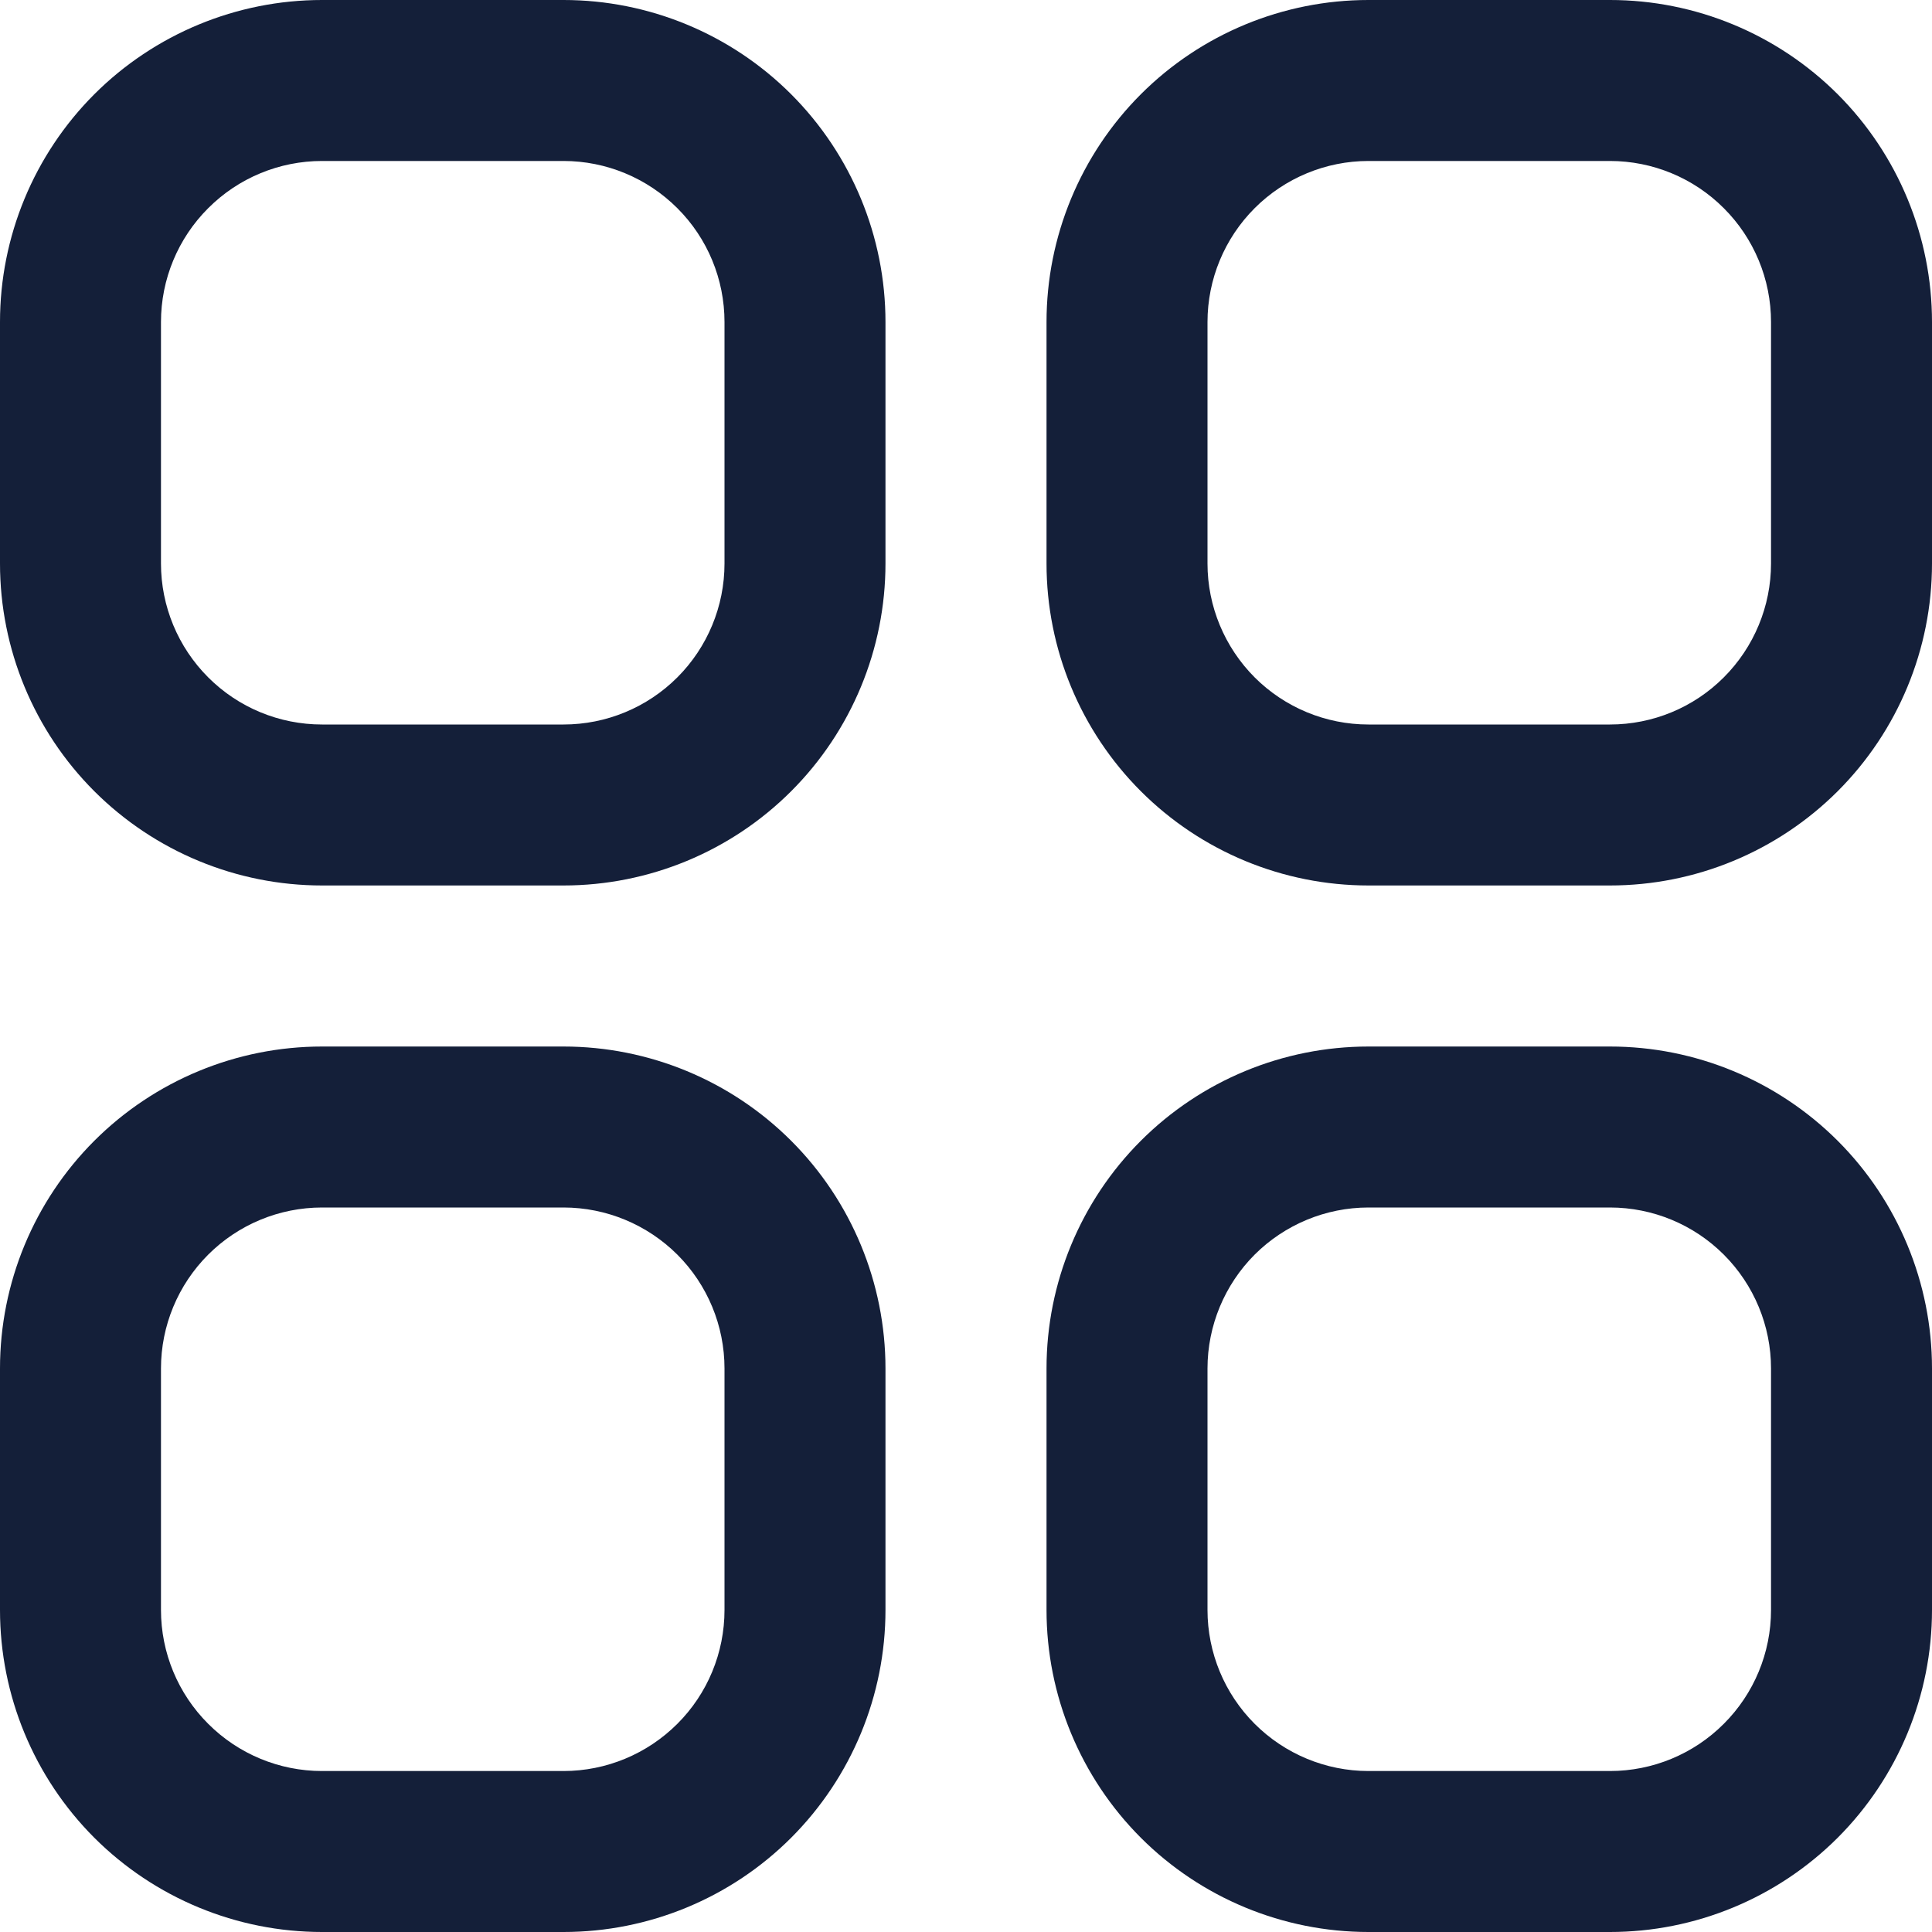 <svg width="25" height="25" viewBox="0 0 25 25" fill="none" xmlns="http://www.w3.org/2000/svg">
<g clip-path="url(#clip0_1_2515)">
<path d="M7.292 0H4.167C3.062 0 2.002 0.439 1.22 1.22C0.439 2.002 0 3.062 0 4.167L0 7.292C0 8.397 0.439 9.457 1.22 10.238C2.002 11.019 3.062 11.458 4.167 11.458H7.292C8.397 11.458 9.457 11.019 10.238 10.238C11.019 9.457 11.458 8.397 11.458 7.292V4.167C11.458 3.062 11.019 2.002 10.238 1.22C9.457 0.439 8.397 0 7.292 0ZM9.375 7.292C9.375 7.844 9.156 8.374 8.765 8.765C8.374 9.156 7.844 9.375 7.292 9.375H4.167C3.614 9.375 3.084 9.156 2.694 8.765C2.303 8.374 2.083 7.844 2.083 7.292V4.167C2.083 3.614 2.303 3.084 2.694 2.694C3.084 2.303 3.614 2.083 4.167 2.083H7.292C7.844 2.083 8.374 2.303 8.765 2.694C9.156 3.084 9.375 3.614 9.375 4.167V7.292Z" fill="#141F39"/>
<path d="M20.833 0H17.708C16.603 0 15.543 0.439 14.762 1.22C13.981 2.002 13.542 3.062 13.542 4.167V7.292C13.542 8.397 13.981 9.457 14.762 10.238C15.543 11.019 16.603 11.458 17.708 11.458H20.833C21.938 11.458 22.998 11.019 23.78 10.238C24.561 9.457 25 8.397 25 7.292V4.167C25 3.062 24.561 2.002 23.78 1.22C22.998 0.439 21.938 0 20.833 0ZM22.917 7.292C22.917 7.844 22.697 8.374 22.306 8.765C21.916 9.156 21.386 9.375 20.833 9.375H17.708C17.156 9.375 16.626 9.156 16.235 8.765C15.845 8.374 15.625 7.844 15.625 7.292V4.167C15.625 3.614 15.845 3.084 16.235 2.694C16.626 2.303 17.156 2.083 17.708 2.083H20.833C21.386 2.083 21.916 2.303 22.306 2.694C22.697 3.084 22.917 3.614 22.917 4.167V7.292Z" fill="#141F39"/>
<path d="M7.292 13.542H4.167C3.062 13.542 2.002 13.981 1.22 14.762C0.439 15.543 0 16.603 0 17.708L0 20.833C0 21.938 0.439 22.998 1.22 23.78C2.002 24.561 3.062 25 4.167 25H7.292C8.397 25 9.457 24.561 10.238 23.78C11.019 22.998 11.458 21.938 11.458 20.833V17.708C11.458 16.603 11.019 15.543 10.238 14.762C9.457 13.981 8.397 13.542 7.292 13.542ZM9.375 20.833C9.375 21.386 9.156 21.916 8.765 22.306C8.374 22.697 7.844 22.917 7.292 22.917H4.167C3.614 22.917 3.084 22.697 2.694 22.306C2.303 21.916 2.083 21.386 2.083 20.833V17.708C2.083 17.156 2.303 16.626 2.694 16.235C3.084 15.845 3.614 15.625 4.167 15.625H7.292C7.844 15.625 8.374 15.845 8.765 16.235C9.156 16.626 9.375 17.156 9.375 17.708V20.833Z" fill="#141F39"/>
<path d="M20.833 13.542H17.708C16.603 13.542 15.543 13.981 14.762 14.762C13.981 15.543 13.542 16.603 13.542 17.708V20.833C13.542 21.938 13.981 22.998 14.762 23.78C15.543 24.561 16.603 25 17.708 25H20.833C21.938 25 22.998 24.561 23.78 23.78C24.561 22.998 25 21.938 25 20.833V17.708C25 16.603 24.561 15.543 23.78 14.762C22.998 13.981 21.938 13.542 20.833 13.542ZM22.917 20.833C22.917 21.386 22.697 21.916 22.306 22.306C21.916 22.697 21.386 22.917 20.833 22.917H17.708C17.156 22.917 16.626 22.697 16.235 22.306C15.845 21.916 15.625 21.386 15.625 20.833V17.708C15.625 17.156 15.845 16.626 16.235 16.235C16.626 15.845 17.156 15.625 17.708 15.625H20.833C21.386 15.625 21.916 15.845 22.306 16.235C22.697 16.626 22.917 17.156 22.917 17.708V20.833Z" fill="#141F39"/>
</g>
<defs>
<clipPath id="clip0_1_2515">
<rect width="25" height="25" fill="white"/>
</clipPath>
</defs>
</svg>
